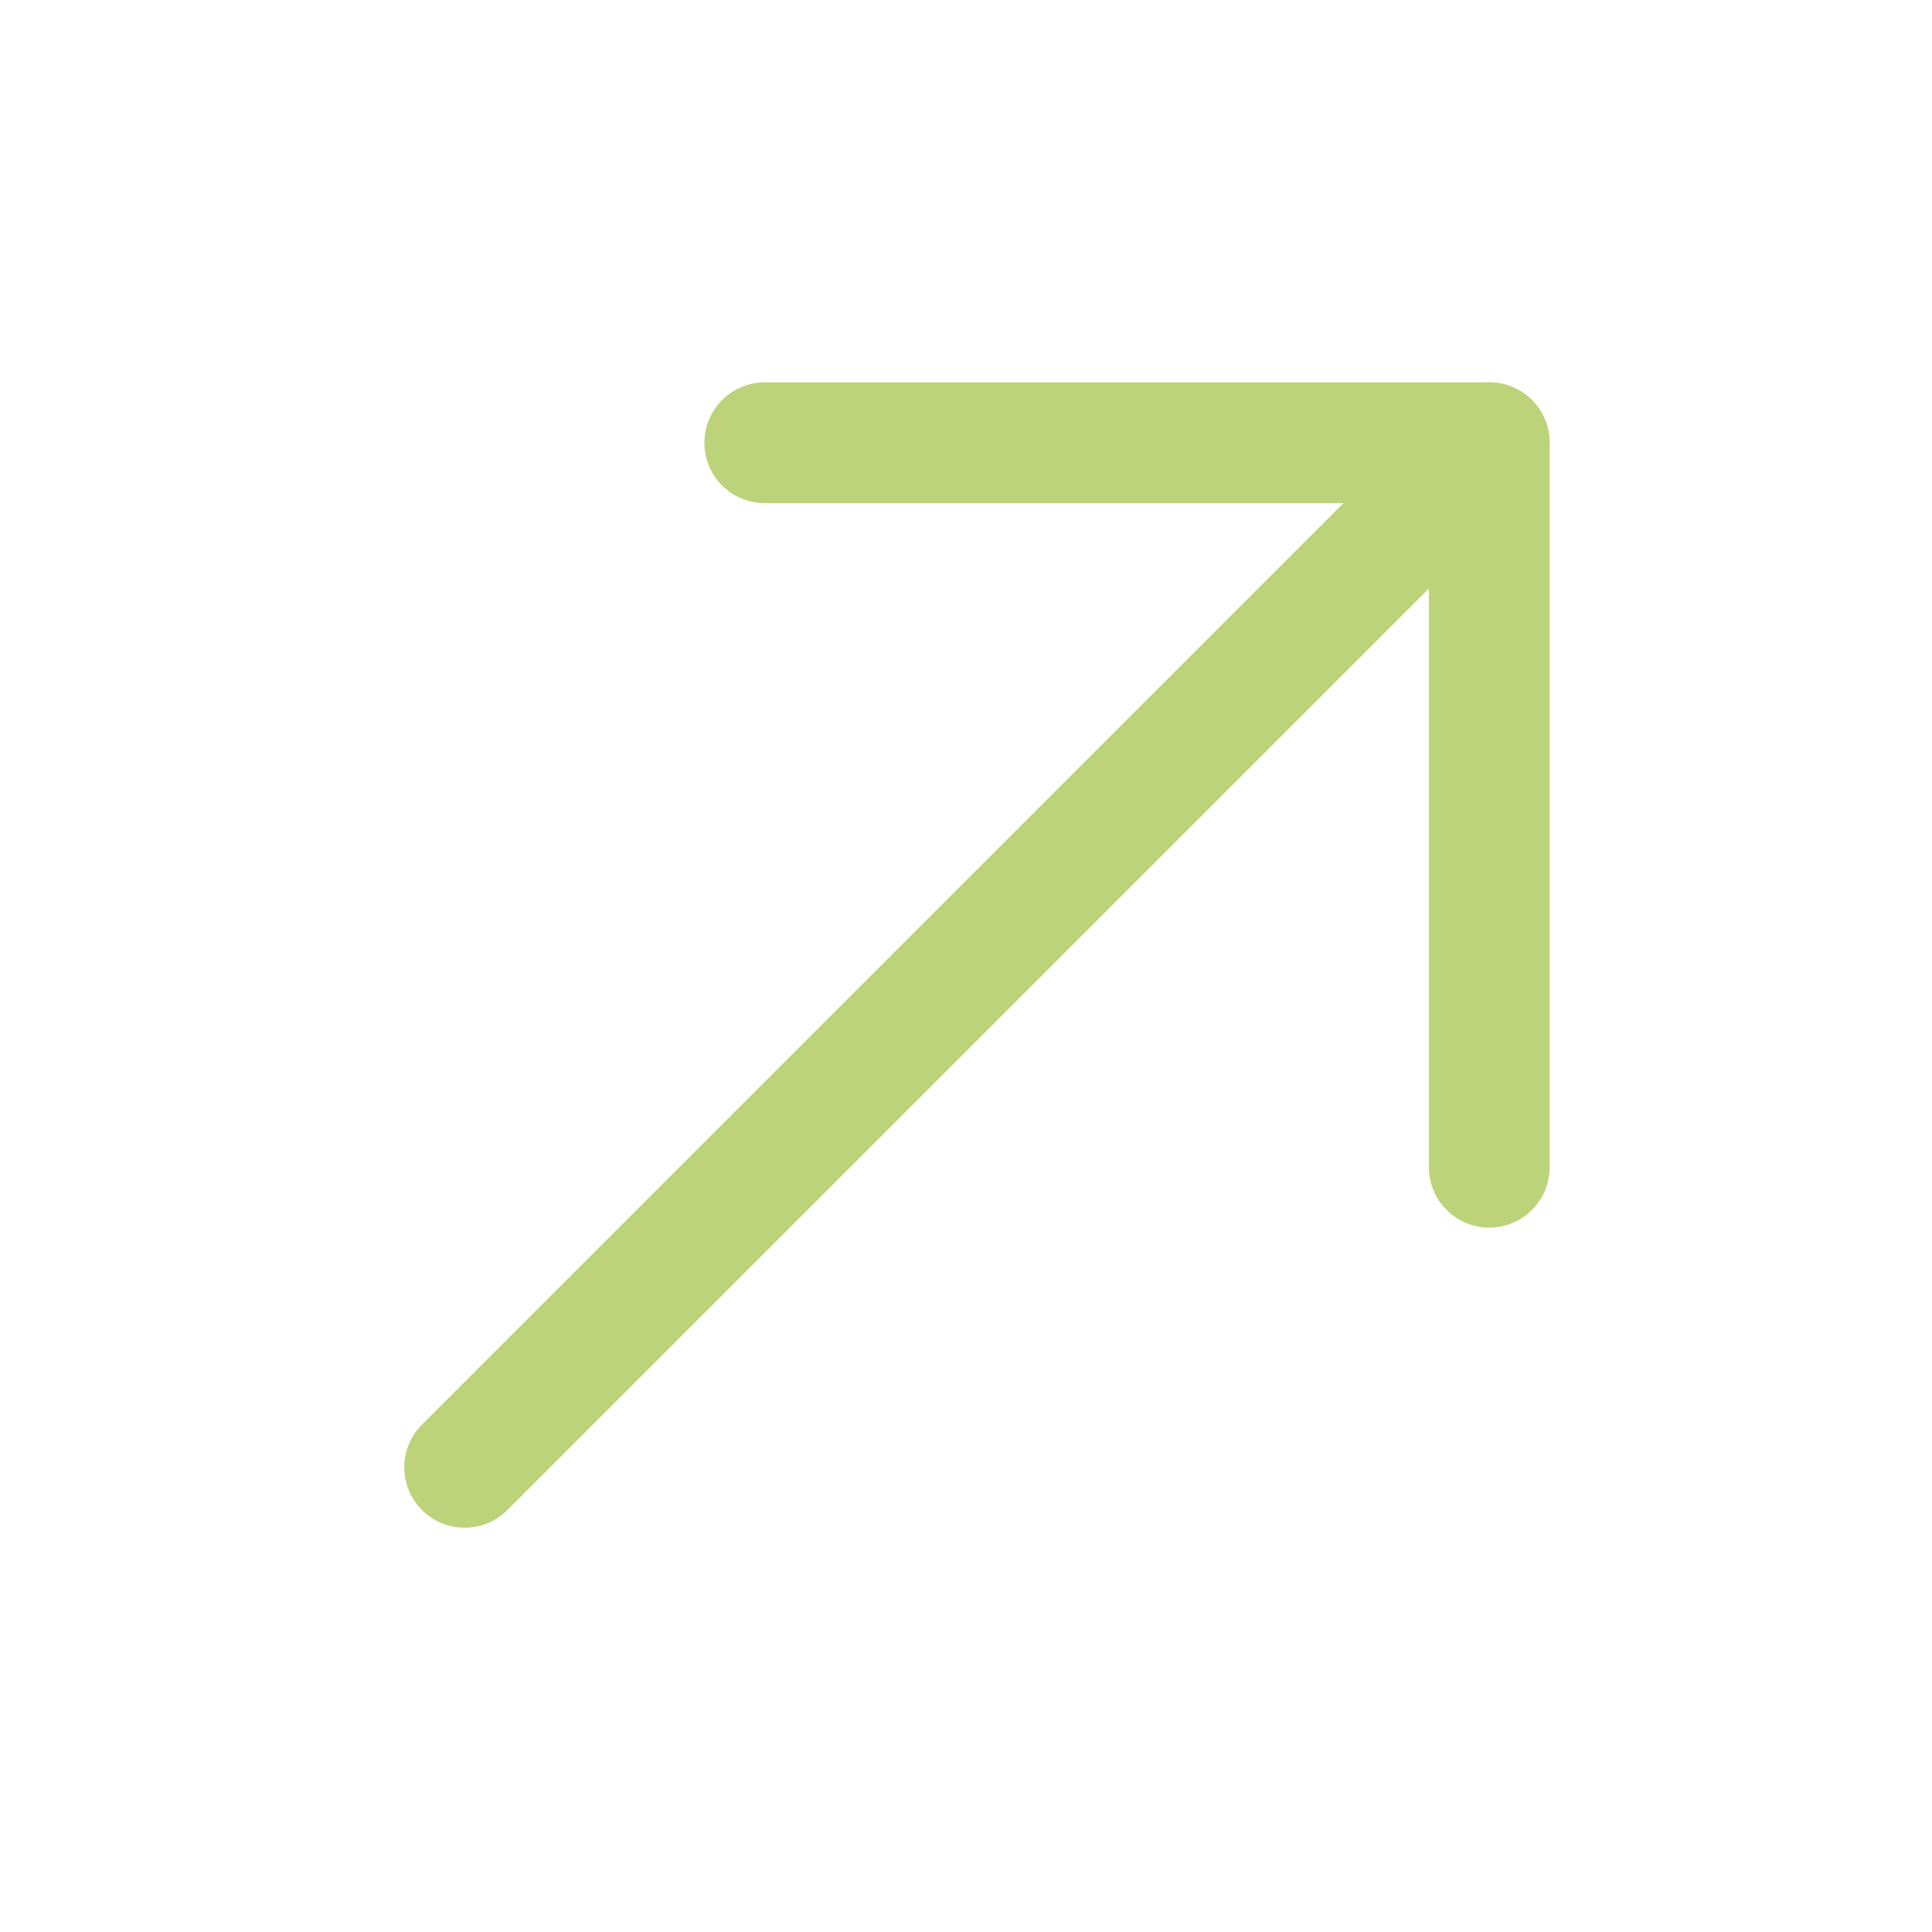 <?xml version="1.0" encoding="UTF-8"?><svg width="24" height="24" viewBox="0 0 48 48" fill="none" xmlns="http://www.w3.org/2000/svg"><path d="M19 11H37V29" stroke="#BCD37A" stroke-width="3" stroke-linecap="round" stroke-linejoin="round"/><path d="M11.544 36.456L37 11" stroke="#BCD37A" stroke-width="3" stroke-linecap="round" stroke-linejoin="round"/></svg>
